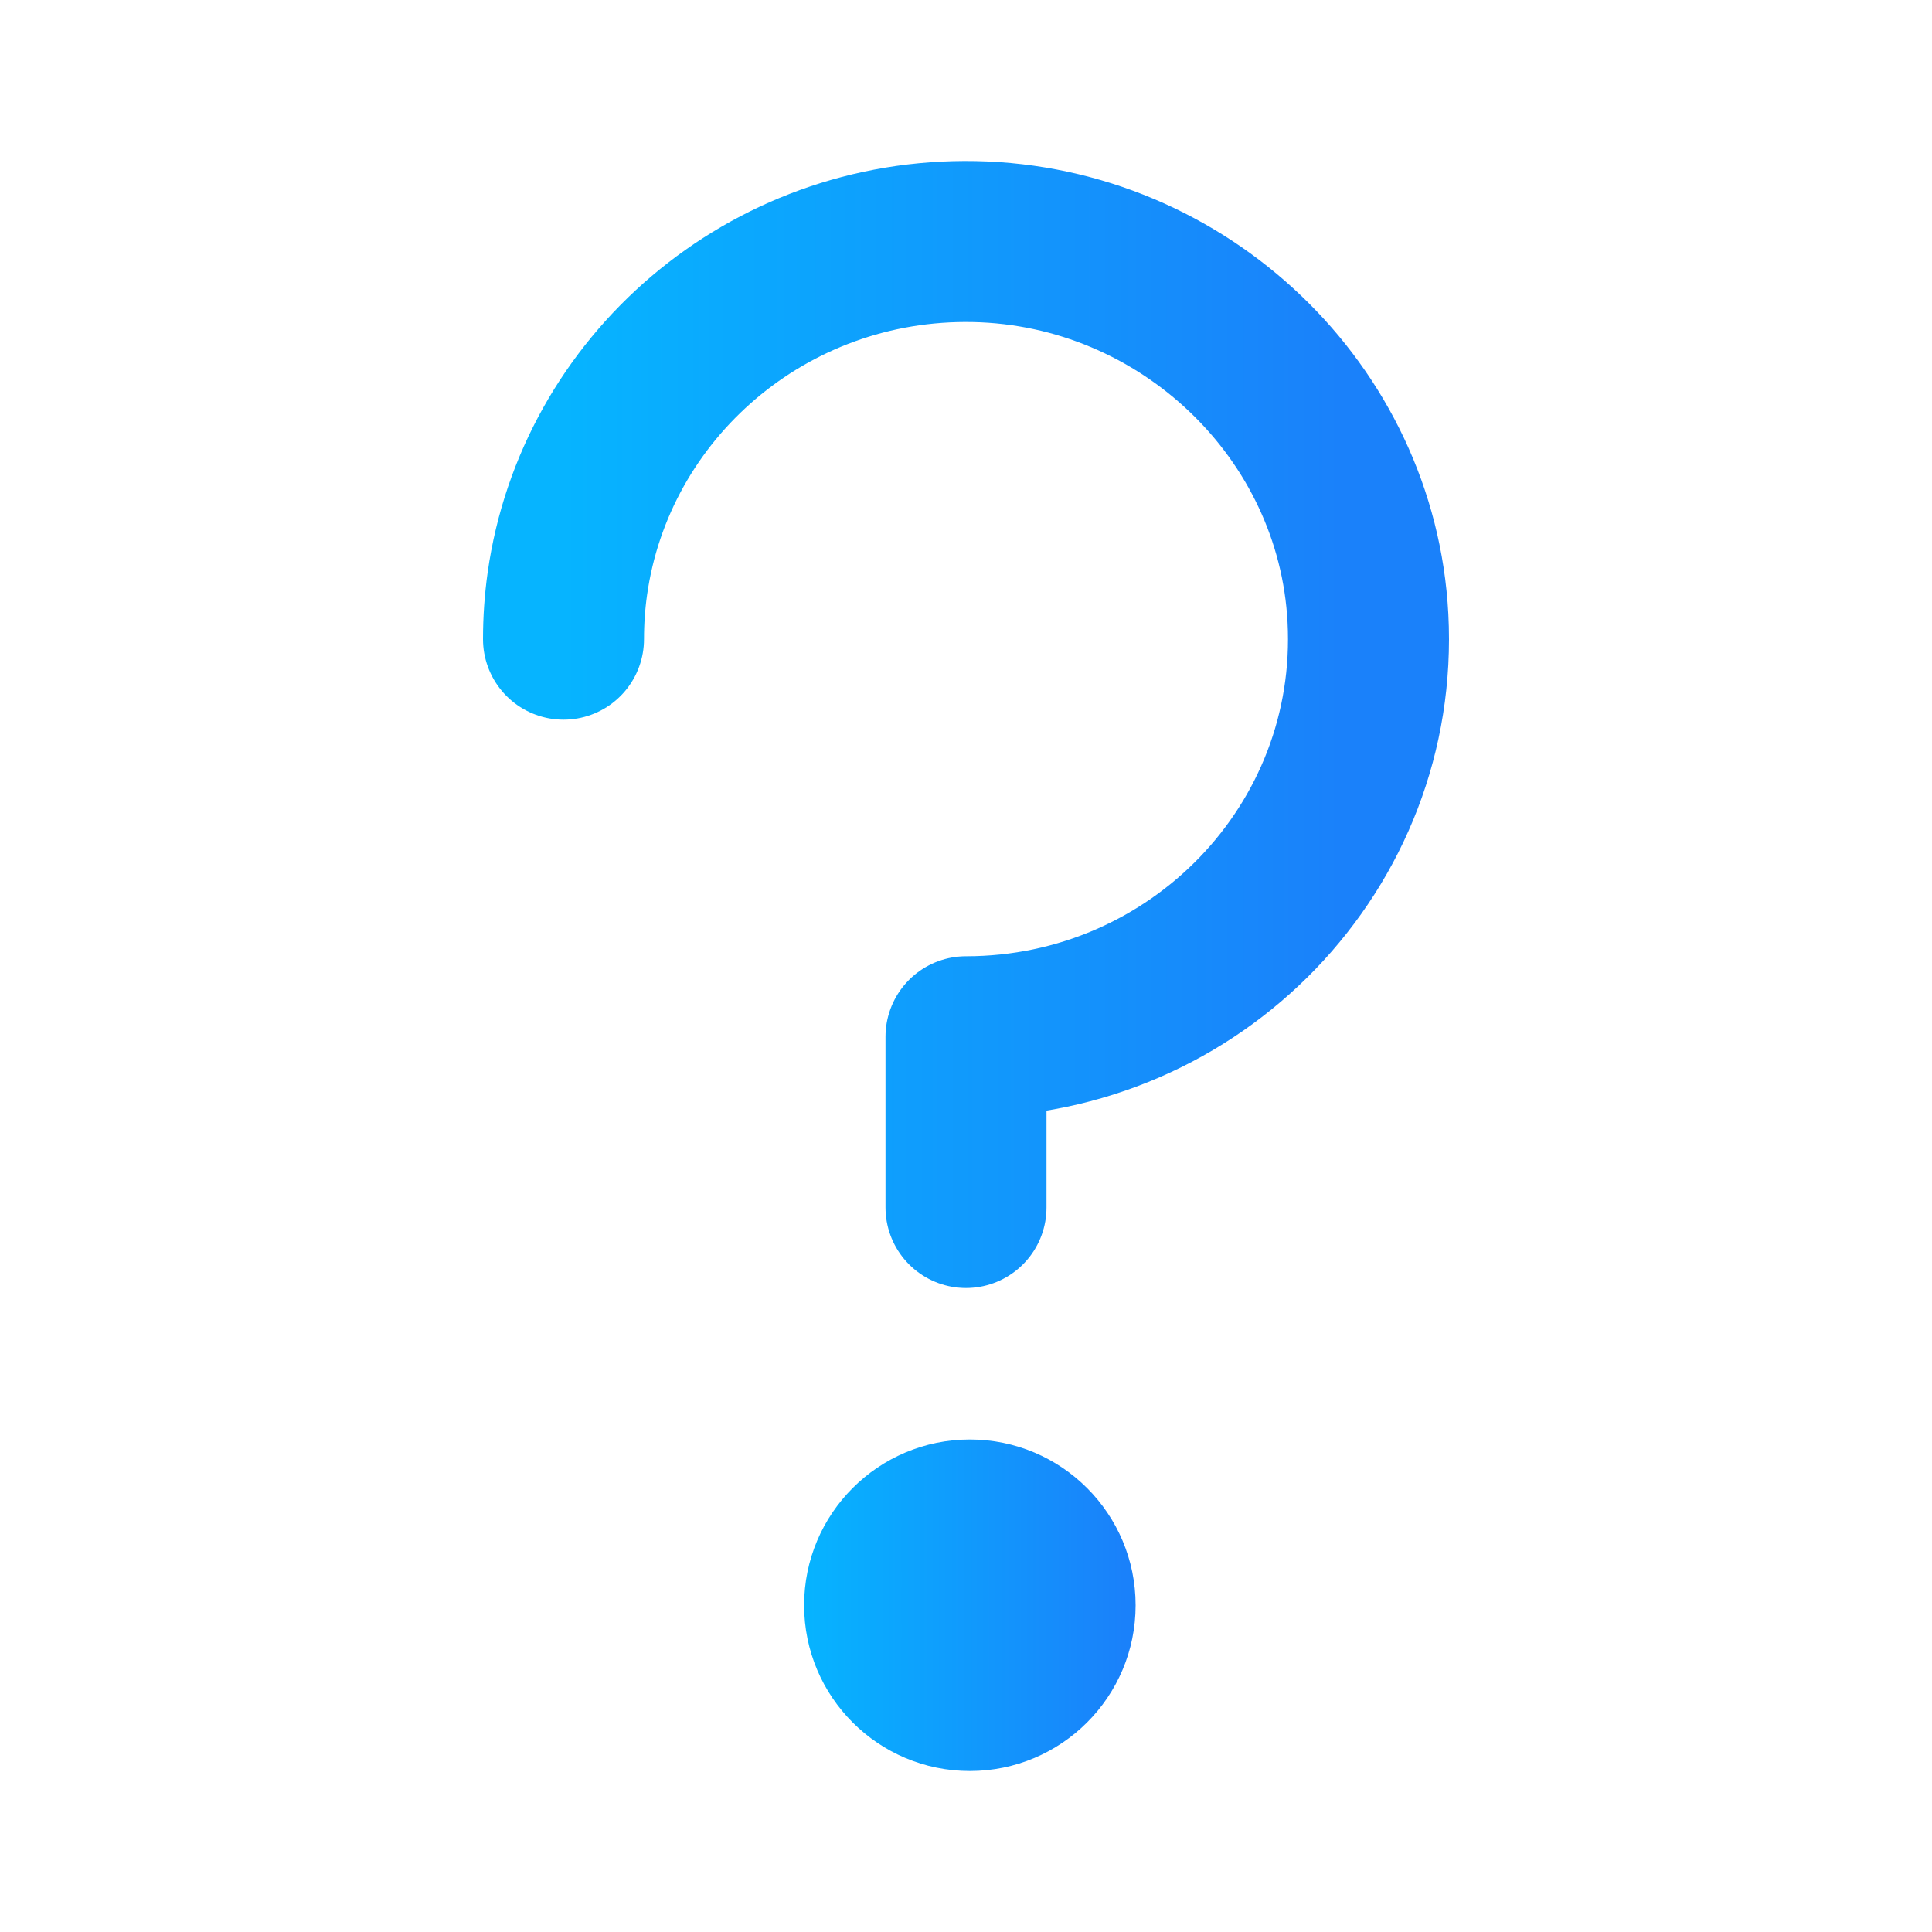 <svg width="24" height="24" fill="none" xmlns="http://www.w3.org/2000/svg"><path d="M7 7.94c0-.234.016-.464.048-.69.344-2.434 2.484-4.3 5.055-4.249 2.6.052 4.755 2.11 4.89 4.676.15 2.844-2.143 5.202-4.993 5.202V15" stroke="url(#a)" stroke-width="2" stroke-miterlimit="10" stroke-linecap="round" stroke-linejoin="round"/><circle cx="12.048" cy="19.941" r="2.059" fill="url(#b)"/><defs><linearGradient id="a" x1="16.667" y1="7.933" x2="7" y2="7.933" gradientUnits="userSpaceOnUse"><stop stop-color="#1A81FA"/><stop offset="1" stop-color="#06B4FF"/></linearGradient><linearGradient id="b" x1="13.969" y1="19.575" x2="9.989" y2="19.575" gradientUnits="userSpaceOnUse"><stop stop-color="#1A81FA"/><stop offset="1" stop-color="#06B4FF"/></linearGradient></defs></svg>